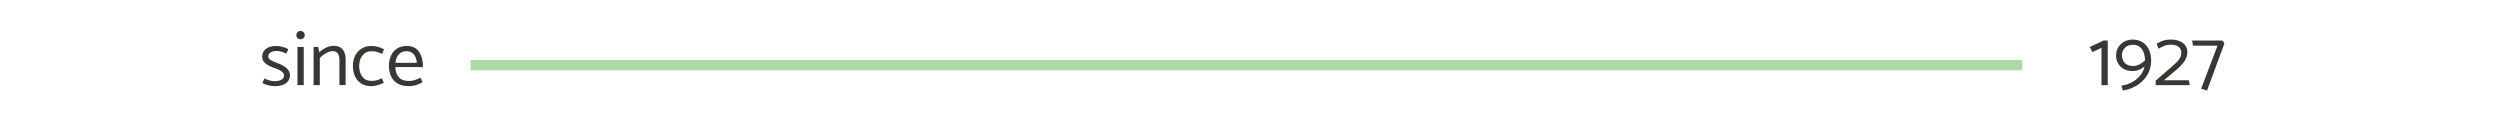 <?xml version="1.0" encoding="UTF-8"?> <svg xmlns="http://www.w3.org/2000/svg" xmlns:xlink="http://www.w3.org/1999/xlink" width="1920" zoomAndPan="magnify" viewBox="0 0 1440 75" height="100" preserveAspectRatio="xMidYMid meet" version="1.0"><defs><g></g></defs><path stroke-linecap="butt" transform="matrix(-0.66, 0, 0, -0.66, 1164.817, 40.47)" fill="none" stroke-linejoin="miter" d="M 0.001 4.5 L 1354.181 4.5 " stroke="#aadba4" stroke-width="9" stroke-opacity="1" stroke-miterlimit="4"></path><g fill="#393734" fill-opacity="1"><g transform="translate(149.428, 49.039)"><g><path d="M 1.719 -1.266 C 2.539 -0.691 3.66 -0.238 5.078 0.094 C 6.492 0.426 7.719 0.594 8.75 0.594 C 11.594 0.594 13.773 0.035 15.297 -1.078 C 16.828 -2.203 17.594 -3.773 17.594 -5.797 C 17.594 -8.641 15.129 -10.969 10.203 -12.781 C 8.566 -13.332 7.312 -13.895 6.438 -14.469 C 5.562 -15.039 5.109 -15.719 5.078 -16.5 C 5.078 -17.438 5.504 -18.195 6.359 -18.781 C 7.223 -19.375 8.336 -19.672 9.703 -19.672 C 10.816 -19.672 11.812 -19.535 12.688 -19.266 C 13.57 -18.992 14.508 -18.633 15.5 -18.188 L 16.641 -20.625 C 15.859 -21.207 14.773 -21.676 13.391 -22.031 C 12.016 -22.395 10.816 -22.578 9.797 -22.578 C 7.254 -22.578 5.25 -22.023 3.781 -20.922 C 2.32 -19.816 1.594 -18.301 1.594 -16.375 C 1.594 -14.77 2.254 -13.453 3.578 -12.422 C 4.91 -11.391 6.633 -10.531 8.75 -9.844 C 12.375 -8.633 14.188 -7.211 14.188 -5.578 C 14.188 -4.547 13.703 -3.742 12.734 -3.172 C 11.773 -2.598 10.461 -2.312 8.797 -2.312 C 6.891 -2.312 4.91 -2.828 2.859 -3.859 Z M 1.719 -1.266 "></path></g></g></g><g fill="#393734" fill-opacity="1"><g transform="translate(168.472, 49.039)"><g><path d="M 4.625 -26.391 C 5.289 -26.391 5.863 -26.625 6.344 -27.094 C 6.832 -27.562 7.078 -28.129 7.078 -28.797 C 7.078 -29.461 6.832 -30.035 6.344 -30.516 C 5.863 -30.992 5.289 -31.234 4.625 -31.234 C 3.926 -31.234 3.348 -31 2.891 -30.531 C 2.441 -30.07 2.219 -29.492 2.219 -28.797 C 2.219 -28.098 2.441 -27.52 2.891 -27.062 C 3.348 -26.613 3.926 -26.391 4.625 -26.391 Z M 2.859 -21.984 L 2.859 0 L 6.484 0 L 6.484 -21.984 Z M 2.859 -21.984 "></path></g></g></g><g fill="#393734" fill-opacity="1"><g transform="translate(177.768, 49.039)"><g><path d="M 6.438 -15.594 C 7.5 -16.75 8.719 -17.703 10.094 -18.453 C 11.469 -19.211 12.695 -19.594 13.781 -19.594 C 15.207 -19.594 16.223 -19.141 16.828 -18.234 C 17.43 -17.328 17.734 -16.055 17.734 -14.422 L 17.734 -0.047 L 21.312 -0.047 L 21.312 -14.922 C 21.312 -17.273 20.742 -19.156 19.609 -20.562 C 18.473 -21.969 16.742 -22.672 14.422 -22.672 C 13.023 -22.672 11.555 -22.305 10.016 -21.578 C 8.473 -20.859 7.176 -19.953 6.125 -18.859 L 5.531 -21.984 L 2.859 -21.984 L 2.859 0 L 6.438 0 Z M 6.438 -15.594 "></path></g></g></g><g fill="#393734" fill-opacity="1"><g transform="translate(201.754, 49.039)"><g><path d="M 18.188 -3.984 C 17.125 -3.441 16.172 -3.051 15.328 -2.812 C 14.484 -2.57 13.395 -2.453 12.062 -2.453 C 9.852 -2.453 8.145 -3.25 6.938 -4.844 C 5.727 -6.445 5.125 -8.535 5.125 -11.109 C 5.156 -13.555 5.805 -15.57 7.078 -17.156 C 8.348 -18.75 10.07 -19.547 12.25 -19.547 C 13.508 -19.547 14.539 -19.422 15.344 -19.172 C 16.145 -18.93 17.148 -18.555 18.359 -18.047 L 19.453 -20.594 C 18.578 -21.164 17.422 -21.641 15.984 -22.016 C 14.547 -22.391 13.328 -22.578 12.328 -22.578 C 10.148 -22.578 8.242 -22.086 6.609 -21.109 C 4.984 -20.129 3.723 -18.77 2.828 -17.031 C 1.941 -15.289 1.5 -13.301 1.5 -11.062 C 1.5 -8.789 1.922 -6.77 2.766 -5 C 3.609 -3.238 4.832 -1.863 6.438 -0.875 C 8.039 0.102 9.93 0.594 12.109 0.594 C 13.109 0.594 14.332 0.398 15.781 0.016 C 17.227 -0.359 18.406 -0.832 19.312 -1.406 Z M 18.188 -3.984 "></path></g></g></g><g fill="#393734" fill-opacity="1"><g transform="translate(222.522, 49.039)"><g><path d="M 21.125 -10.422 C 21.125 -14.055 20.359 -16.988 18.828 -19.219 C 17.305 -21.457 14.945 -22.578 11.75 -22.578 C 9.625 -22.578 7.785 -22.086 6.234 -21.109 C 4.68 -20.129 3.504 -18.77 2.703 -17.031 C 1.898 -15.289 1.5 -13.301 1.5 -11.062 C 1.5 -7.531 2.477 -4.703 4.438 -2.578 C 6.406 -0.461 9.266 0.594 13.016 0.594 C 14.523 0.594 15.898 0.391 17.141 -0.016 C 18.379 -0.43 19.617 -0.984 20.859 -1.672 L 19.719 -4.312 C 18.363 -3.645 17.191 -3.16 16.203 -2.859 C 15.223 -2.555 14.145 -2.406 12.969 -2.406 C 10.363 -2.406 8.438 -3.117 7.188 -4.547 C 5.938 -5.984 5.266 -7.941 5.172 -10.422 Z M 5.266 -12.875 C 5.473 -14.938 6.113 -16.562 7.188 -17.75 C 8.258 -18.945 9.734 -19.547 11.609 -19.547 C 15.086 -19.547 17.082 -17.32 17.594 -12.875 Z M 5.266 -12.875 "></path></g></g></g><g fill="#393734" fill-opacity="1"><g transform="translate(1203.201, 49.039)"><g><path d="M 8.484 -25.672 L 0.453 -21.953 L 2.047 -19.047 L 7.25 -21.5 L 7.25 0 L 10.875 0 L 10.875 -25.672 Z M 8.484 -25.672 "></path></g></g></g><g fill="#393734" fill-opacity="1"><g transform="translate(1217.349, 49.039)"><g><path d="M 11.109 -26.25 C 13.129 -26.25 14.941 -25.781 16.547 -24.844 C 18.148 -23.906 19.41 -22.516 20.328 -20.672 C 21.254 -18.828 21.719 -16.625 21.719 -14.062 C 21.719 -10.789 20.898 -7.914 19.266 -5.438 C 17.641 -2.957 15.57 -1.004 13.062 0.422 C 10.551 1.859 7.992 2.742 5.391 3.078 L 4.578 0.266 C 6.422 0.055 8.27 -0.5 10.125 -1.406 C 11.988 -2.312 13.629 -3.555 15.047 -5.141 C 16.473 -6.734 17.426 -8.586 17.906 -10.703 C 15.789 -8.973 13.555 -8.109 11.203 -8.109 C 9.203 -8.109 7.469 -8.5 6 -9.281 C 4.539 -10.07 3.426 -11.148 2.656 -12.516 C 1.883 -13.879 1.5 -15.391 1.5 -17.047 C 1.5 -18.797 1.91 -20.363 2.734 -21.75 C 3.566 -23.145 4.719 -24.242 6.188 -25.047 C 7.656 -25.848 9.297 -26.25 11.109 -26.25 Z M 4.891 -17.281 C 4.891 -15.406 5.457 -13.891 6.594 -12.734 C 7.727 -11.586 9.281 -11.016 11.25 -11.016 C 12.52 -11.016 13.758 -11.32 14.969 -11.938 C 16.176 -12.562 17.266 -13.359 18.234 -14.328 C 18.109 -17.234 17.43 -19.445 16.203 -20.969 C 14.984 -22.5 13.332 -23.266 11.25 -23.266 C 9.344 -23.266 7.805 -22.688 6.641 -21.531 C 5.473 -20.383 4.891 -18.969 4.891 -17.281 Z M 4.891 -17.281 "></path></g></g></g><g fill="#393734" fill-opacity="1"><g transform="translate(1240.519, 49.039)"><g><path d="M 9.938 -26.25 C 8.176 -26.25 6.656 -26.031 5.375 -25.594 C 4.094 -25.156 2.875 -24.586 1.719 -23.891 L 2.766 -21 C 4.066 -21.719 5.211 -22.281 6.203 -22.688 C 7.203 -23.102 8.43 -23.312 9.891 -23.312 C 11.766 -23.312 13.238 -22.91 14.312 -22.109 C 15.383 -21.305 15.922 -20.133 15.922 -18.594 C 15.922 -17.32 15.523 -16.125 14.734 -15 C 13.953 -13.883 12.625 -12.523 10.75 -10.922 L 1.141 -2.578 L 1.141 0 L 20.812 0 L 20.219 -2.812 L 5.891 -2.812 L 12.656 -8.484 C 15.102 -10.535 16.836 -12.363 17.859 -13.969 C 18.891 -15.57 19.406 -17.234 19.406 -18.953 C 19.406 -21.191 18.551 -22.969 16.844 -24.281 C 15.133 -25.594 12.832 -26.25 9.938 -26.25 Z M 9.938 -26.25 "></path></g></g></g><g fill="#393734" fill-opacity="1"><g transform="translate(1262.239, 49.039)"><g><path d="M 17.859 -25.672 L 0.453 -25.672 L 0.906 -22.719 L 15.047 -22.719 L 5.625 2.078 L 9.016 3.125 L 19.047 -24.078 Z M 17.859 -25.672 "></path></g></g></g></svg> 